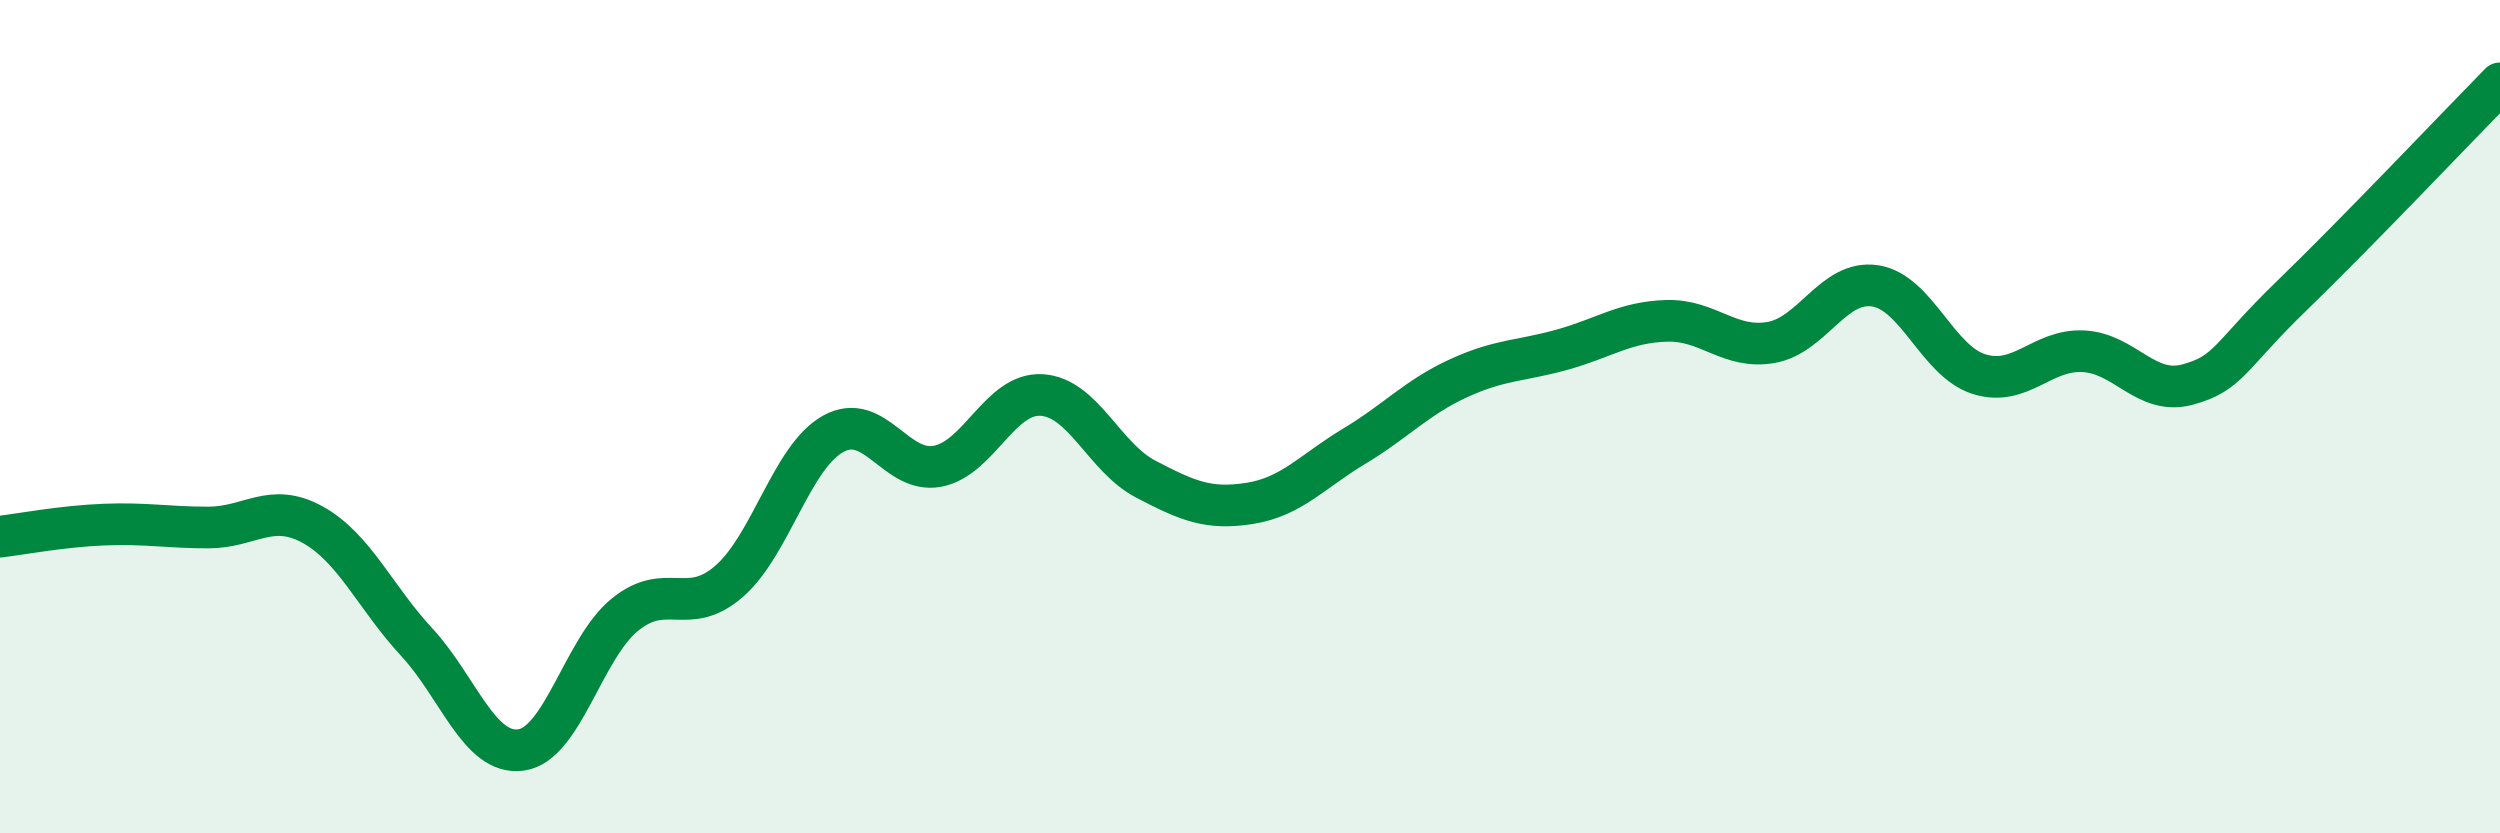 
    <svg width="60" height="20" viewBox="0 0 60 20" xmlns="http://www.w3.org/2000/svg">
      <path
        d="M 0,12.88 C 0.5,12.82 1.5,12.63 2.5,12.59 C 3.5,12.55 4,12.66 5,12.66 C 6,12.66 6.5,12.04 7.5,12.59 C 8.5,13.14 9,14.33 10,15.41 C 11,16.49 11.5,18.13 12.5,18 C 13.5,17.87 14,15.56 15,14.75 C 16,13.94 16.5,14.82 17.5,13.95 C 18.5,13.08 19,10.96 20,10.41 C 21,9.86 21.5,11.38 22.5,11.19 C 23.5,11 24,9.42 25,9.48 C 26,9.54 26.5,10.98 27.5,11.5 C 28.5,12.02 29,12.24 30,12.08 C 31,11.92 31.5,11.31 32.5,10.71 C 33.5,10.11 34,9.54 35,9.08 C 36,8.62 36.5,8.67 37.5,8.39 C 38.5,8.11 39,7.73 40,7.7 C 41,7.67 41.5,8.39 42.5,8.22 C 43.5,8.05 44,6.71 45,6.86 C 46,7.01 46.5,8.67 47.5,8.98 C 48.5,9.29 49,8.38 50,8.43 C 51,8.48 51.5,9.5 52.5,9.23 C 53.5,8.96 53.5,8.55 55,7.1 C 56.5,5.65 59,3.02 60,2L60 20L0 20Z"
        fill="#008740"
        opacity="0.1"
        stroke-linecap="round"
        stroke-linejoin="round"
      />
      <path
        d="M 0,12.88 C 0.5,12.82 1.5,12.63 2.5,12.59 C 3.5,12.55 4,12.66 5,12.66 C 6,12.66 6.5,12.04 7.5,12.59 C 8.5,13.14 9,14.33 10,15.41 C 11,16.49 11.5,18.13 12.5,18 C 13.5,17.87 14,15.56 15,14.75 C 16,13.94 16.5,14.82 17.5,13.95 C 18.5,13.08 19,10.96 20,10.41 C 21,9.86 21.5,11.38 22.5,11.19 C 23.5,11 24,9.42 25,9.48 C 26,9.54 26.5,10.98 27.5,11.5 C 28.5,12.02 29,12.24 30,12.08 C 31,11.92 31.5,11.31 32.5,10.71 C 33.5,10.11 34,9.54 35,9.08 C 36,8.62 36.5,8.67 37.5,8.39 C 38.5,8.11 39,7.73 40,7.7 C 41,7.67 41.5,8.39 42.5,8.22 C 43.5,8.05 44,6.71 45,6.86 C 46,7.01 46.5,8.67 47.5,8.98 C 48.5,9.29 49,8.38 50,8.43 C 51,8.48 51.5,9.5 52.5,9.23 C 53.5,8.96 53.5,8.55 55,7.1 C 56.5,5.65 59,3.02 60,2"
        stroke="#008740"
        stroke-width="1"
        fill="none"
        stroke-linecap="round"
        stroke-linejoin="round"
      />
    </svg>
  